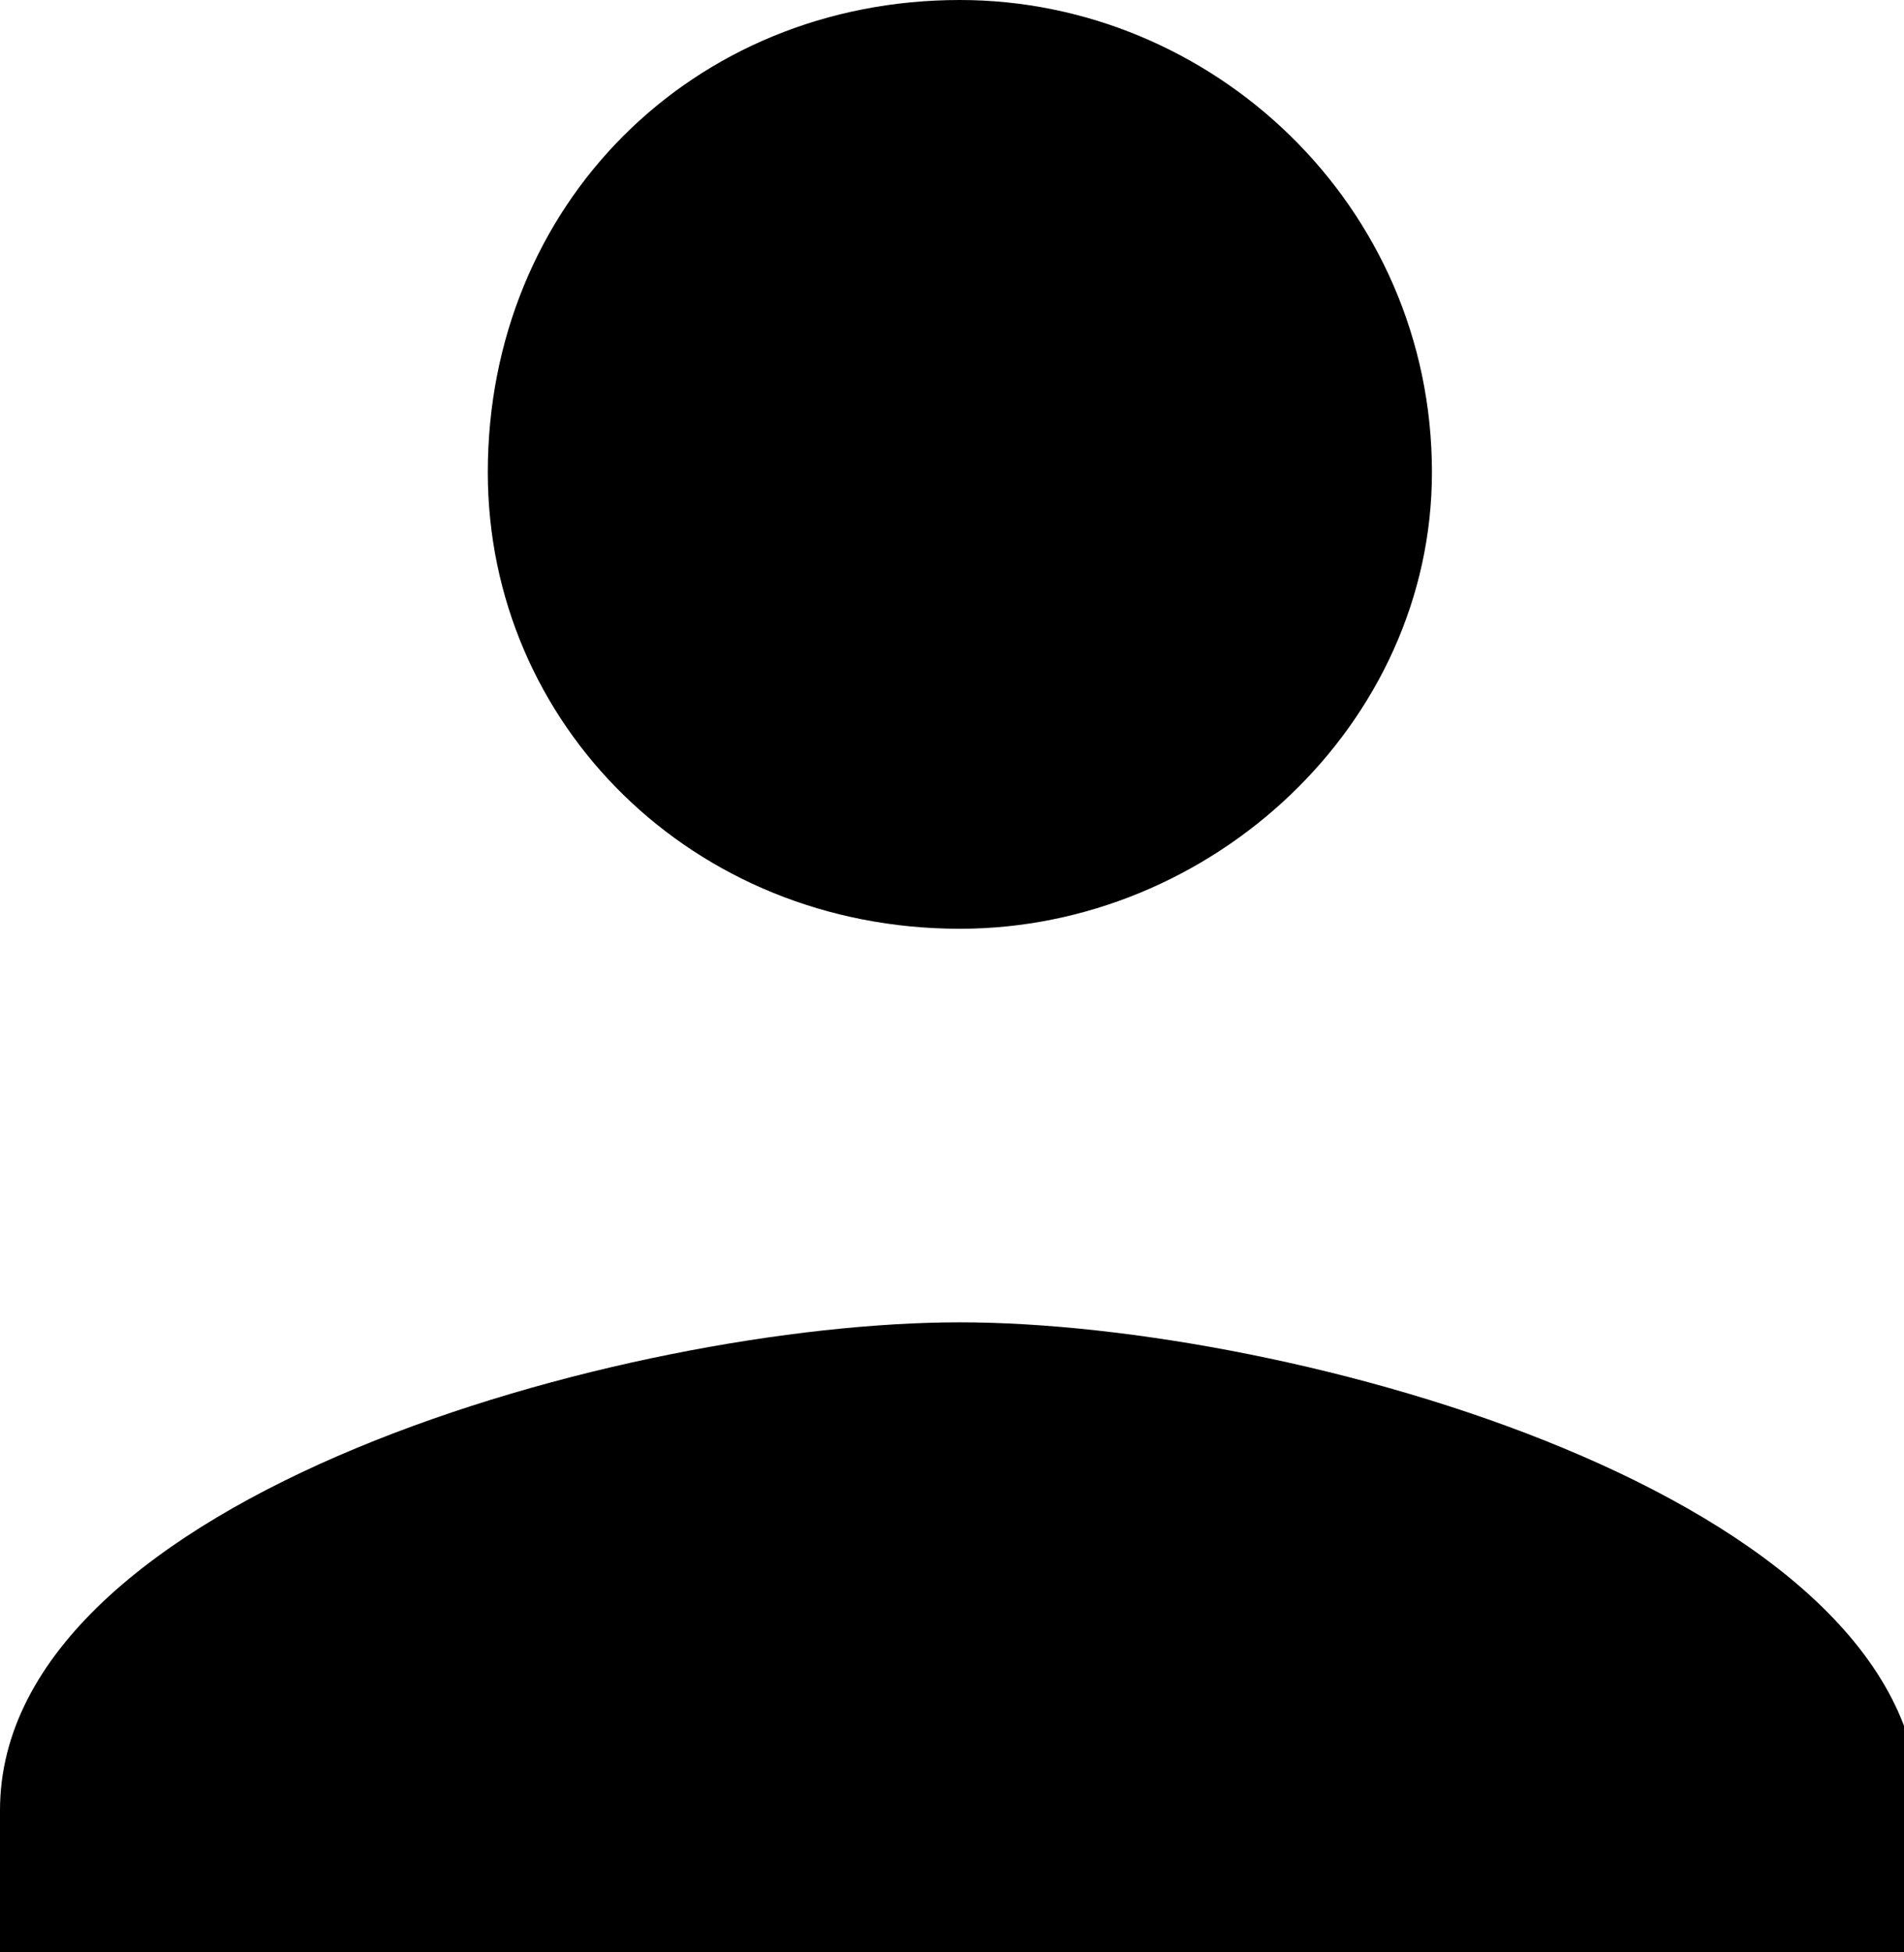 <?xml version="1.0" encoding="utf-8"?>
<!-- Generator: Adobe Illustrator 22.1.0, SVG Export Plug-In . SVG Version: 6.00 Build 0)  -->
<svg version="1.1" id="Layer_1" xmlns="http://www.w3.org/2000/svg" xmlns:xlink="http://www.w3.org/1999/xlink" x="0px" y="0px"
	 viewBox="0 0 12.1 12.4" style="enable-background:new 0 0 12.1 12.4;" xml:space="preserve">
<path d="M6.1,0c1.6,0,3,1.3,3,3c0,1.6-1.4,2.9-3,2.9C4.4,5.9,3.1,4.6,3.1,3C3.1,1.3,4.4,0,6.1,0z M12.1,12.4H0v-0.9
	c0-2,4-3.1,6.1-3.1s6.1,1.1,6.1,3.1V12.4z"/>
</svg>
